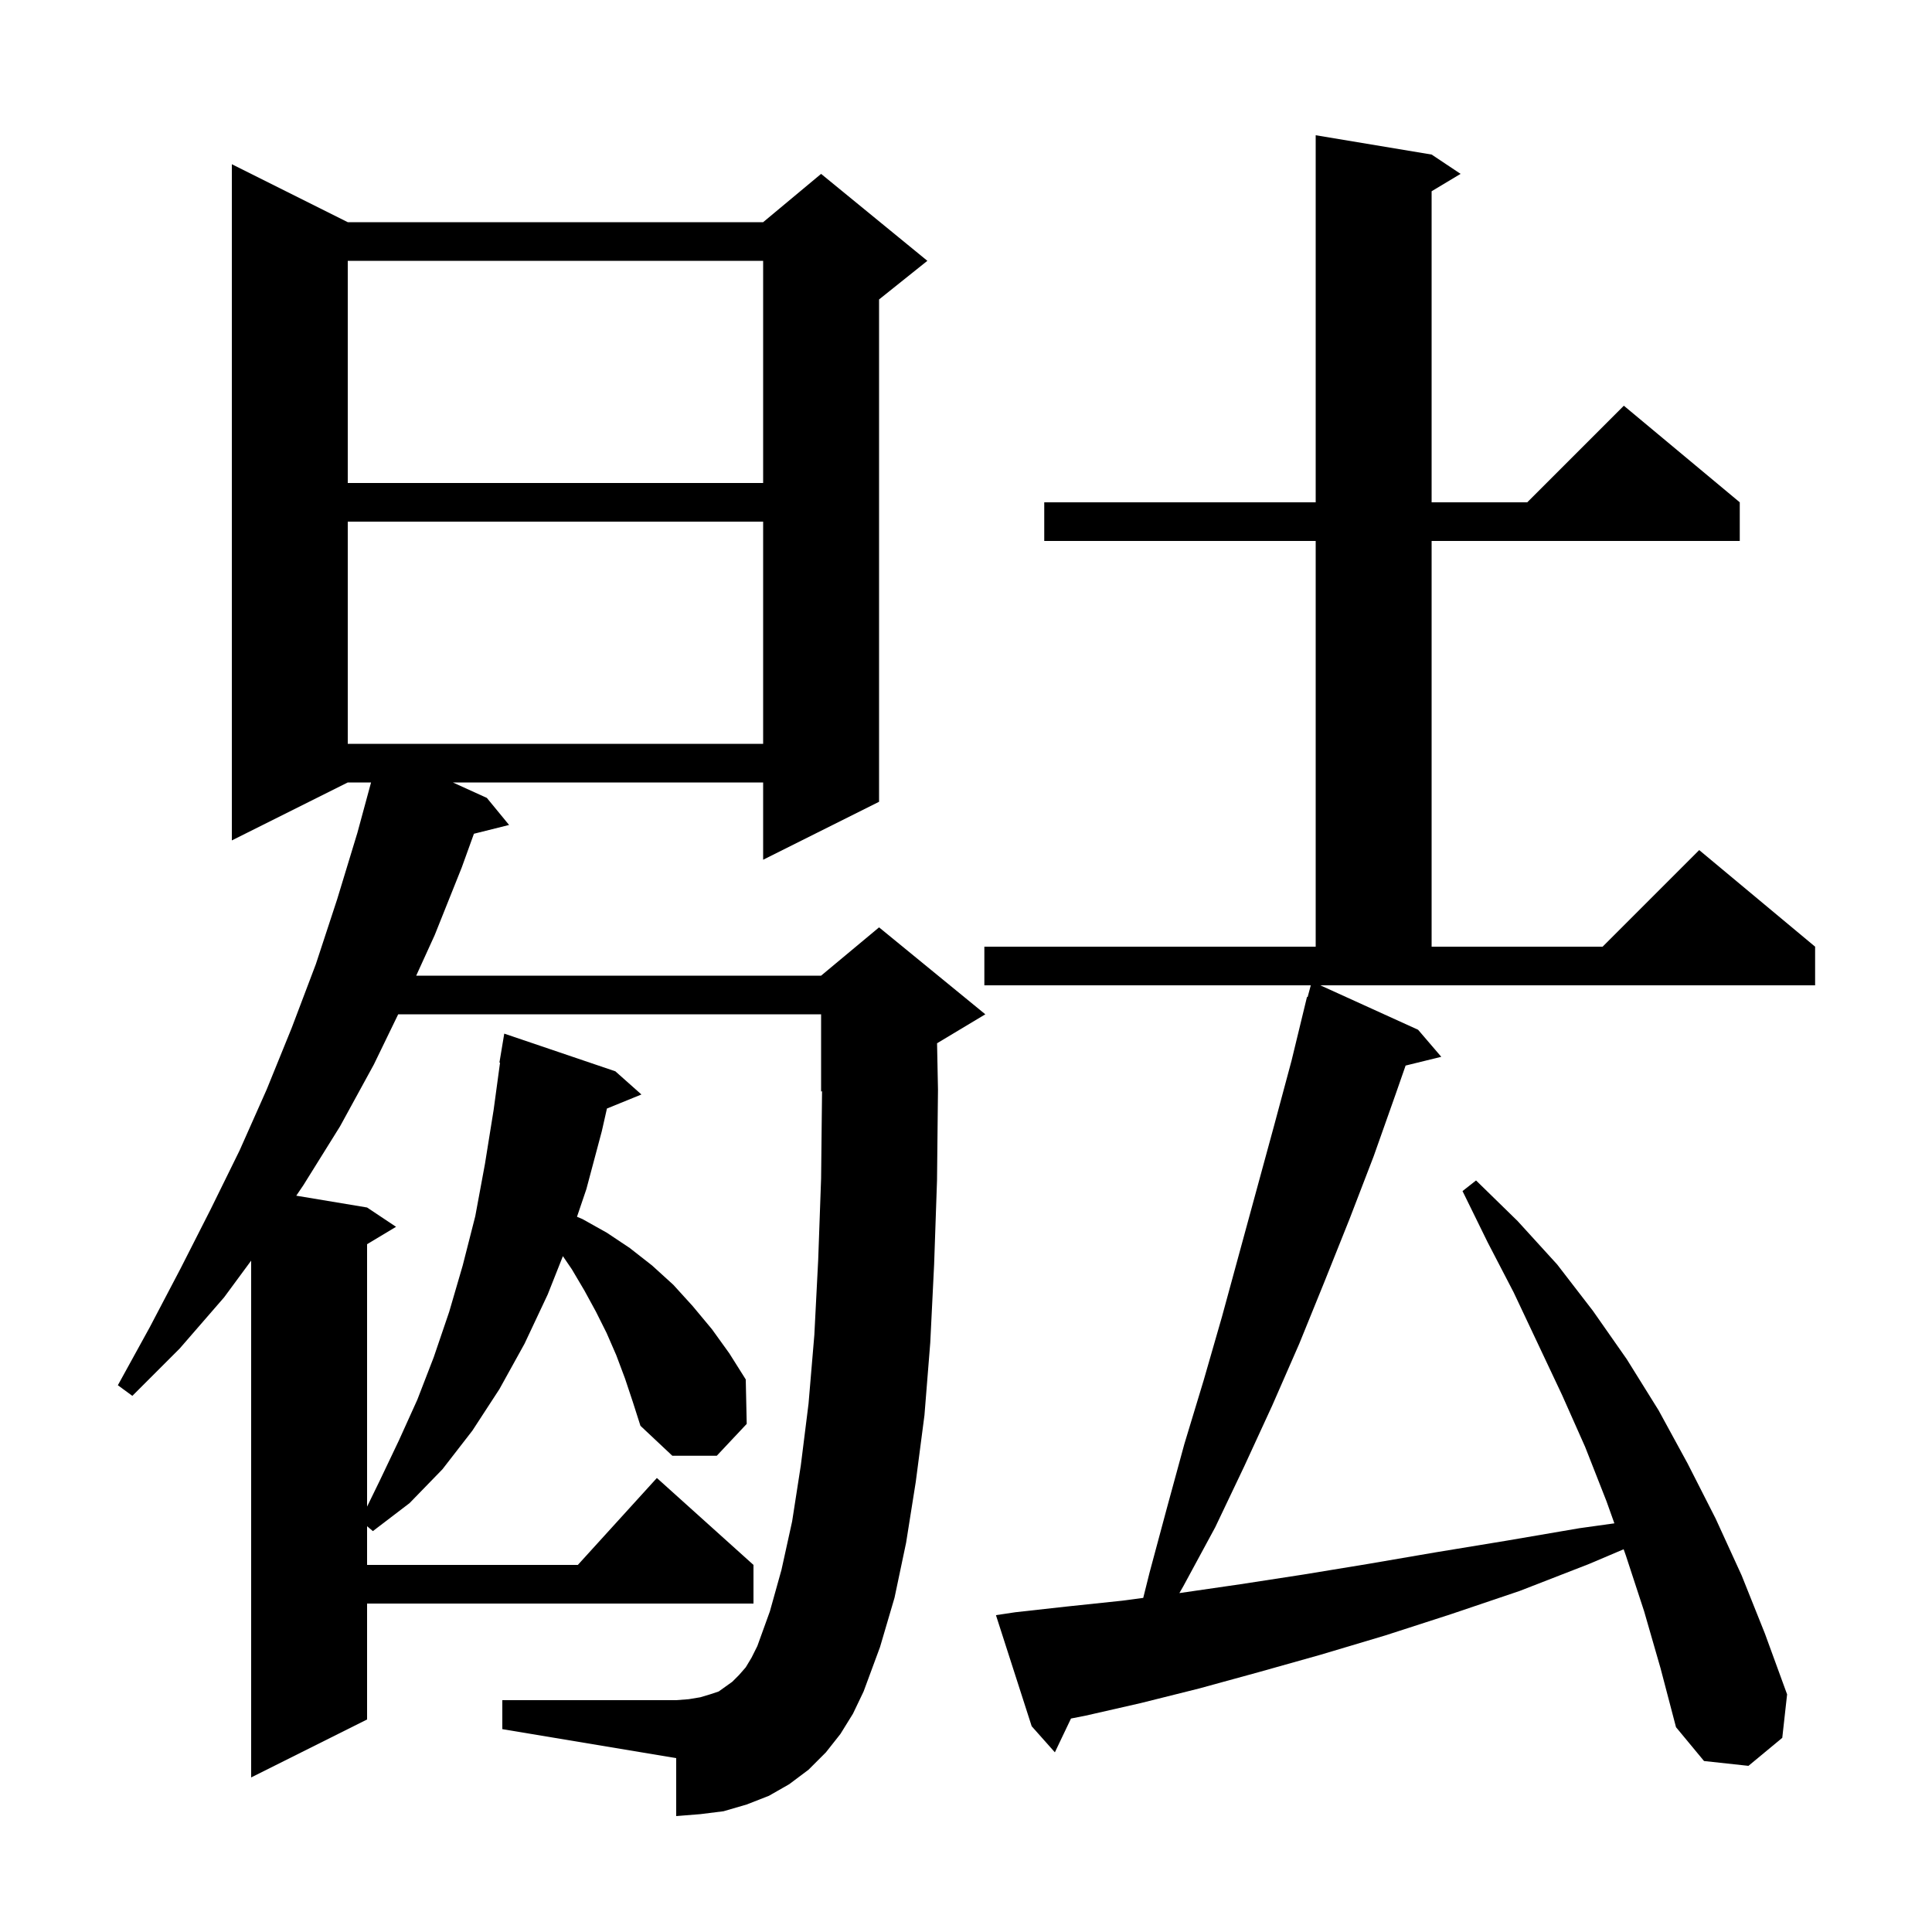 <svg xmlns="http://www.w3.org/2000/svg" xmlns:xlink="http://www.w3.org/1999/xlink" version="1.1" baseProfile="full" viewBox="0 0 200 200" width="200" height="200"><g fill="currentColor"><path d="M 87.0 179.5 L 85.5 181.4 L 83.7 183.2 L 81.7 184.7 L 79.6 185.9 L 77.3 186.8 L 74.9 187.5 L 72.5 187.8 L 70.0 188.0 L 70.0 182.0 L 52.0 179.0 L 52.0 176.0 L 70.0 176.0 L 71.3 175.9 L 72.5 175.7 L 73.5 175.4 L 74.4 175.1 L 75.8 174.1 L 76.5 173.4 L 77.2 172.6 L 77.8 171.6 L 78.4 170.4 L 79.7 166.8 L 80.9 162.5 L 82.0 157.5 L 82.9 151.7 L 83.7 145.3 L 84.3 138.2 L 84.7 130.4 L 85.0 122.0 L 85.098 112.959 L 85.0 113.0 L 85.0 105.0 L 41.221 105.0 L 38.7 110.2 L 35.2 116.6 L 31.4 122.7 L 30.669 123.778 L 38.0 125.0 L 41.0 127.0 L 38.0 128.8 L 38.0 155.965 L 39.3 153.3 L 41.3 149.1 L 43.2 144.9 L 44.9 140.5 L 46.5 135.8 L 47.9 131.0 L 49.2 125.9 L 50.2 120.5 L 51.1 114.9 L 51.764 110.005 L 51.7 110.0 L 52.2 107.0 L 63.7 110.9 L 66.4 113.3 L 62.83 114.755 L 62.3 117.1 L 60.7 123.1 L 59.73 125.959 L 60.3 126.2 L 62.8 127.6 L 65.2 129.2 L 67.5 131.0 L 69.7 133.0 L 71.7 135.2 L 73.7 137.6 L 75.5 140.1 L 77.2 142.8 L 77.3 147.4 L 74.2 150.7 L 69.6 150.7 L 66.3 147.6 L 65.5 145.1 L 64.7 142.7 L 63.8 140.3 L 62.8 138.0 L 61.7 135.8 L 60.5 133.6 L 59.2 131.4 L 58.27 130.037 L 56.7 134.0 L 54.3 139.1 L 51.7 143.8 L 48.9 148.1 L 45.8 152.1 L 42.4 155.6 L 38.6 158.5 L 38.0 157.992 L 38.0 162.0 L 59.818 162.0 L 68.0 153.0 L 78.0 162.0 L 78.0 166.0 L 38.0 166.0 L 38.0 178.0 L 26.0 184.0 L 26.0 130.5 L 23.2 134.3 L 18.6 139.6 L 13.7 144.5 L 12.2 143.4 L 15.5 137.4 L 18.7 131.3 L 21.8 125.2 L 24.8 119.1 L 27.6 112.8 L 30.2 106.4 L 32.7 99.8 L 34.9 93.1 L 37.0 86.2 L 38.411 81.0 L 36.0 81.0 L 24.0 87.0 L 24.0 17.0 L 36.0 23.0 L 79.0 23.0 L 85.0 18.0 L 96.0 27.0 L 91.0 31.0 L 91.0 83.0 L 79.0 89.0 L 79.0 81.0 L 46.88 81.0 L 50.4 82.6 L 52.7 85.4 L 49.06 86.31 L 47.8 89.8 L 45.0 96.8 L 43.085 101.0 L 85.0 101.0 L 91.0 96.0 L 102.0 105.0 L 97.004 107.998 L 97.1 112.8 L 97.0 122.2 L 96.7 130.9 L 96.3 139.0 L 95.7 146.5 L 94.8 153.4 L 93.8 159.7 L 92.6 165.4 L 91.1 170.5 L 89.4 175.1 L 88.3 177.4 Z M 170.2 166.8 L 168.3 161.0 L 168.079 160.38 L 164.5 161.9 L 157.3 164.7 L 150.2 167.1 L 143.4 169.3 L 136.7 171.3 L 130.3 173.1 L 124.1 174.8 L 118.1 176.3 L 112.4 177.6 L 110.869 177.901 L 109.2 181.4 L 106.8 178.7 L 103.1 167.2 L 105.1 166.9 L 110.5 166.3 L 116.2 165.7 L 118.347 165.414 L 119.0 162.8 L 120.8 156.1 L 122.6 149.5 L 124.6 142.9 L 126.5 136.3 L 131.9 116.5 L 133.7 109.8 L 135.3 103.2 L 135.364 103.219 L 135.692 102.0 L 101.9 102.0 L 101.9 98.0 L 136.2 98.0 L 136.2 56.0 L 108.1 56.0 L 108.1 52.0 L 136.2 52.0 L 136.2 14.0 L 148.2 16.0 L 151.2 18.0 L 148.2 19.8 L 148.2 52.0 L 158.1 52.0 L 168.1 42.0 L 180.1 52.0 L 180.1 56.0 L 148.2 56.0 L 148.2 98.0 L 165.9 98.0 L 175.9 88.0 L 187.9 98.0 L 187.9 102.0 L 136.68 102.0 L 146.8 106.6 L 149.2 109.4 L 145.508 110.307 L 144.5 113.2 L 142.2 119.7 L 139.7 126.2 L 137.1 132.7 L 134.5 139.1 L 131.7 145.5 L 128.8 151.8 L 125.8 158.1 L 122.5 164.2 L 122.09 164.915 L 122.2 164.9 L 128.4 164.0 L 134.9 163.0 L 141.6 161.9 L 148.6 160.7 L 155.9 159.5 L 163.5 158.2 L 167.12 157.696 L 166.3 155.4 L 164.1 149.8 L 161.7 144.4 L 156.7 133.8 L 154.0 128.6 L 151.4 123.3 L 152.8 122.2 L 157.1 126.4 L 161.2 130.9 L 164.9 135.7 L 168.4 140.7 L 171.7 146.0 L 174.7 151.5 L 177.6 157.2 L 180.3 163.1 L 182.7 169.1 L 185.0 175.4 L 184.5 179.9 L 181.0 182.8 L 176.4 182.3 L 173.5 178.8 L 171.9 172.7 Z M 36.0 54.0 L 36.0 77.0 L 79.0 77.0 L 79.0 54.0 Z M 36.0 27.0 L 36.0 50.0 L 79.0 50.0 L 79.0 27.0 Z "/></g></svg>